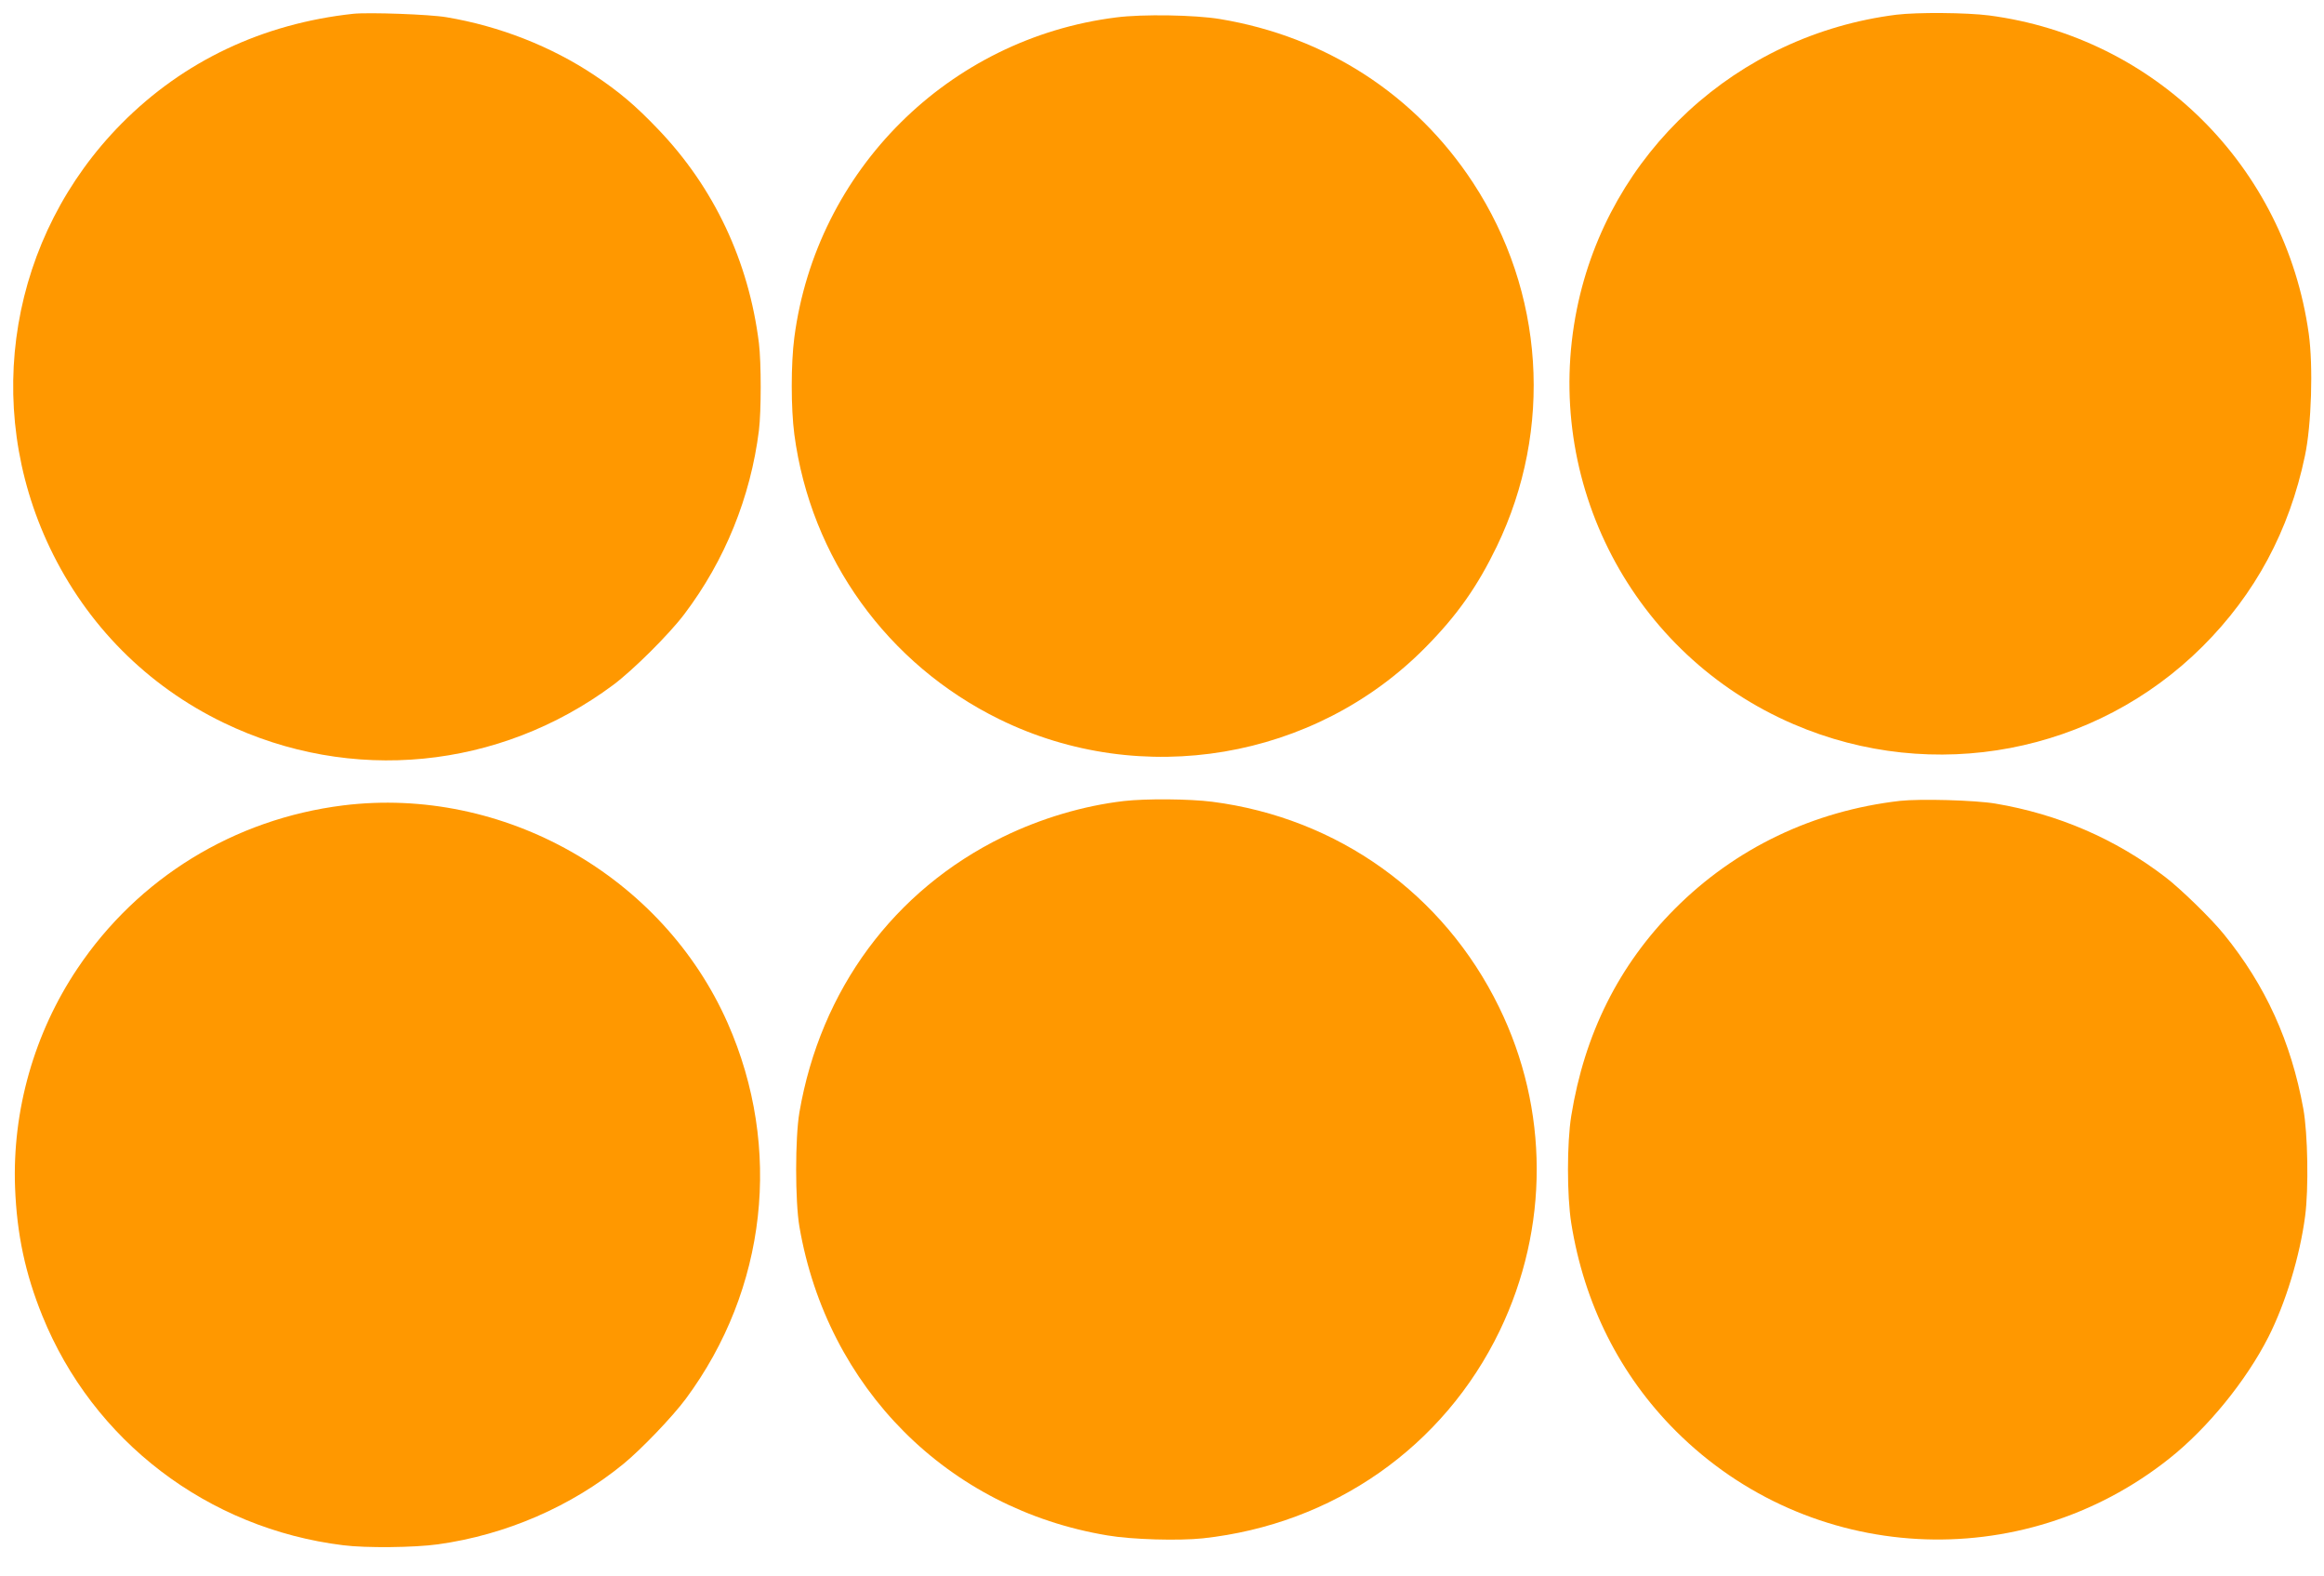 <?xml version="1.0" standalone="no"?>
<!DOCTYPE svg PUBLIC "-//W3C//DTD SVG 20010904//EN"
 "http://www.w3.org/TR/2001/REC-SVG-20010904/DTD/svg10.dtd">
<svg version="1.0" xmlns="http://www.w3.org/2000/svg"
 width="1280pt" height="868pt" viewBox="0 0 1280 868"
 preserveAspectRatio="xMidYMid meet">
<g transform="translate(0,868) scale(0.1,-0.1)"
fill="#ff9800" stroke="none">
<path d="M1945 8604 c-498 -54 -934 -260 -1275 -604 -614 -620 -771 -1549
-395 -2337 203 -425 536 -760 957 -963 700 -338 1518 -258 2145 208 110 82
309 280 392 390 224 296 365 645 411 1012 13 109 13 371 0 480 -56 452 -248
858 -555 1178 -125 131 -214 206 -350 297 -238 159 -523 271 -815 320 -92 16
-429 28 -515 19z"/>
<path d="M10445 8599 c-879 -111 -1586 -761 -1760 -1621 -192 -951 306 -1905
1194 -2286 769 -331 1661 -161 2252 428 290 289 478 638 564 1050 36 169 46
493 21 673 -129 919 -845 1632 -1761 1752 -126 16 -394 18 -510 4z"/>
<path d="M6147 8584 c-922 -116 -1651 -841 -1772 -1762 -19 -145 -19 -389 0
-534 90 -680 512 -1266 1130 -1569 783 -384 1737 -222 2347 397 175 177 286
336 392 555 312 647 262 1403 -131 2003 -318 485 -810 804 -1393 901 -137 23
-428 28 -573 9z"/>
<path d="M6190 4269 c-223 -26 -456 -95 -667 -198 -599 -293 -1004 -841 -1120
-1516 -24 -140 -24 -490 0 -630 153 -888 817 -1554 1697 -1700 134 -23 392
-30 525 -16 718 78 1326 503 1635 1143 273 567 272 1220 -4 1783 -305 624
-889 1041 -1579 1130 -126 16 -364 18 -487 4z"/>
<path d="M10465 4270 c-479 -55 -908 -261 -1240 -594 -309 -310 -498 -689
-571 -1141 -24 -149 -24 -438 0 -590 71 -445 268 -837 576 -1145 736 -735
1904 -800 2720 -150 211 168 422 428 544 668 95 188 173 444 202 665 20 150
15 455 -10 592 -67 368 -208 679 -437 960 -68 85 -241 253 -324 316 -274 210
-590 346 -935 404 -114 19 -413 27 -525 15z"/>
<path d="M1890 4245 c-601 -75 -1130 -400 -1464 -899 -238 -355 -359 -782
-343 -1206 10 -257 56 -473 150 -705 279 -690 911 -1172 1657 -1264 125 -16
392 -13 522 5 375 52 736 209 1022 443 100 82 271 261 343 358 447 603 534
1382 231 2069 -358 811 -1236 1308 -2118 1199z"/>
</g>
</svg>
